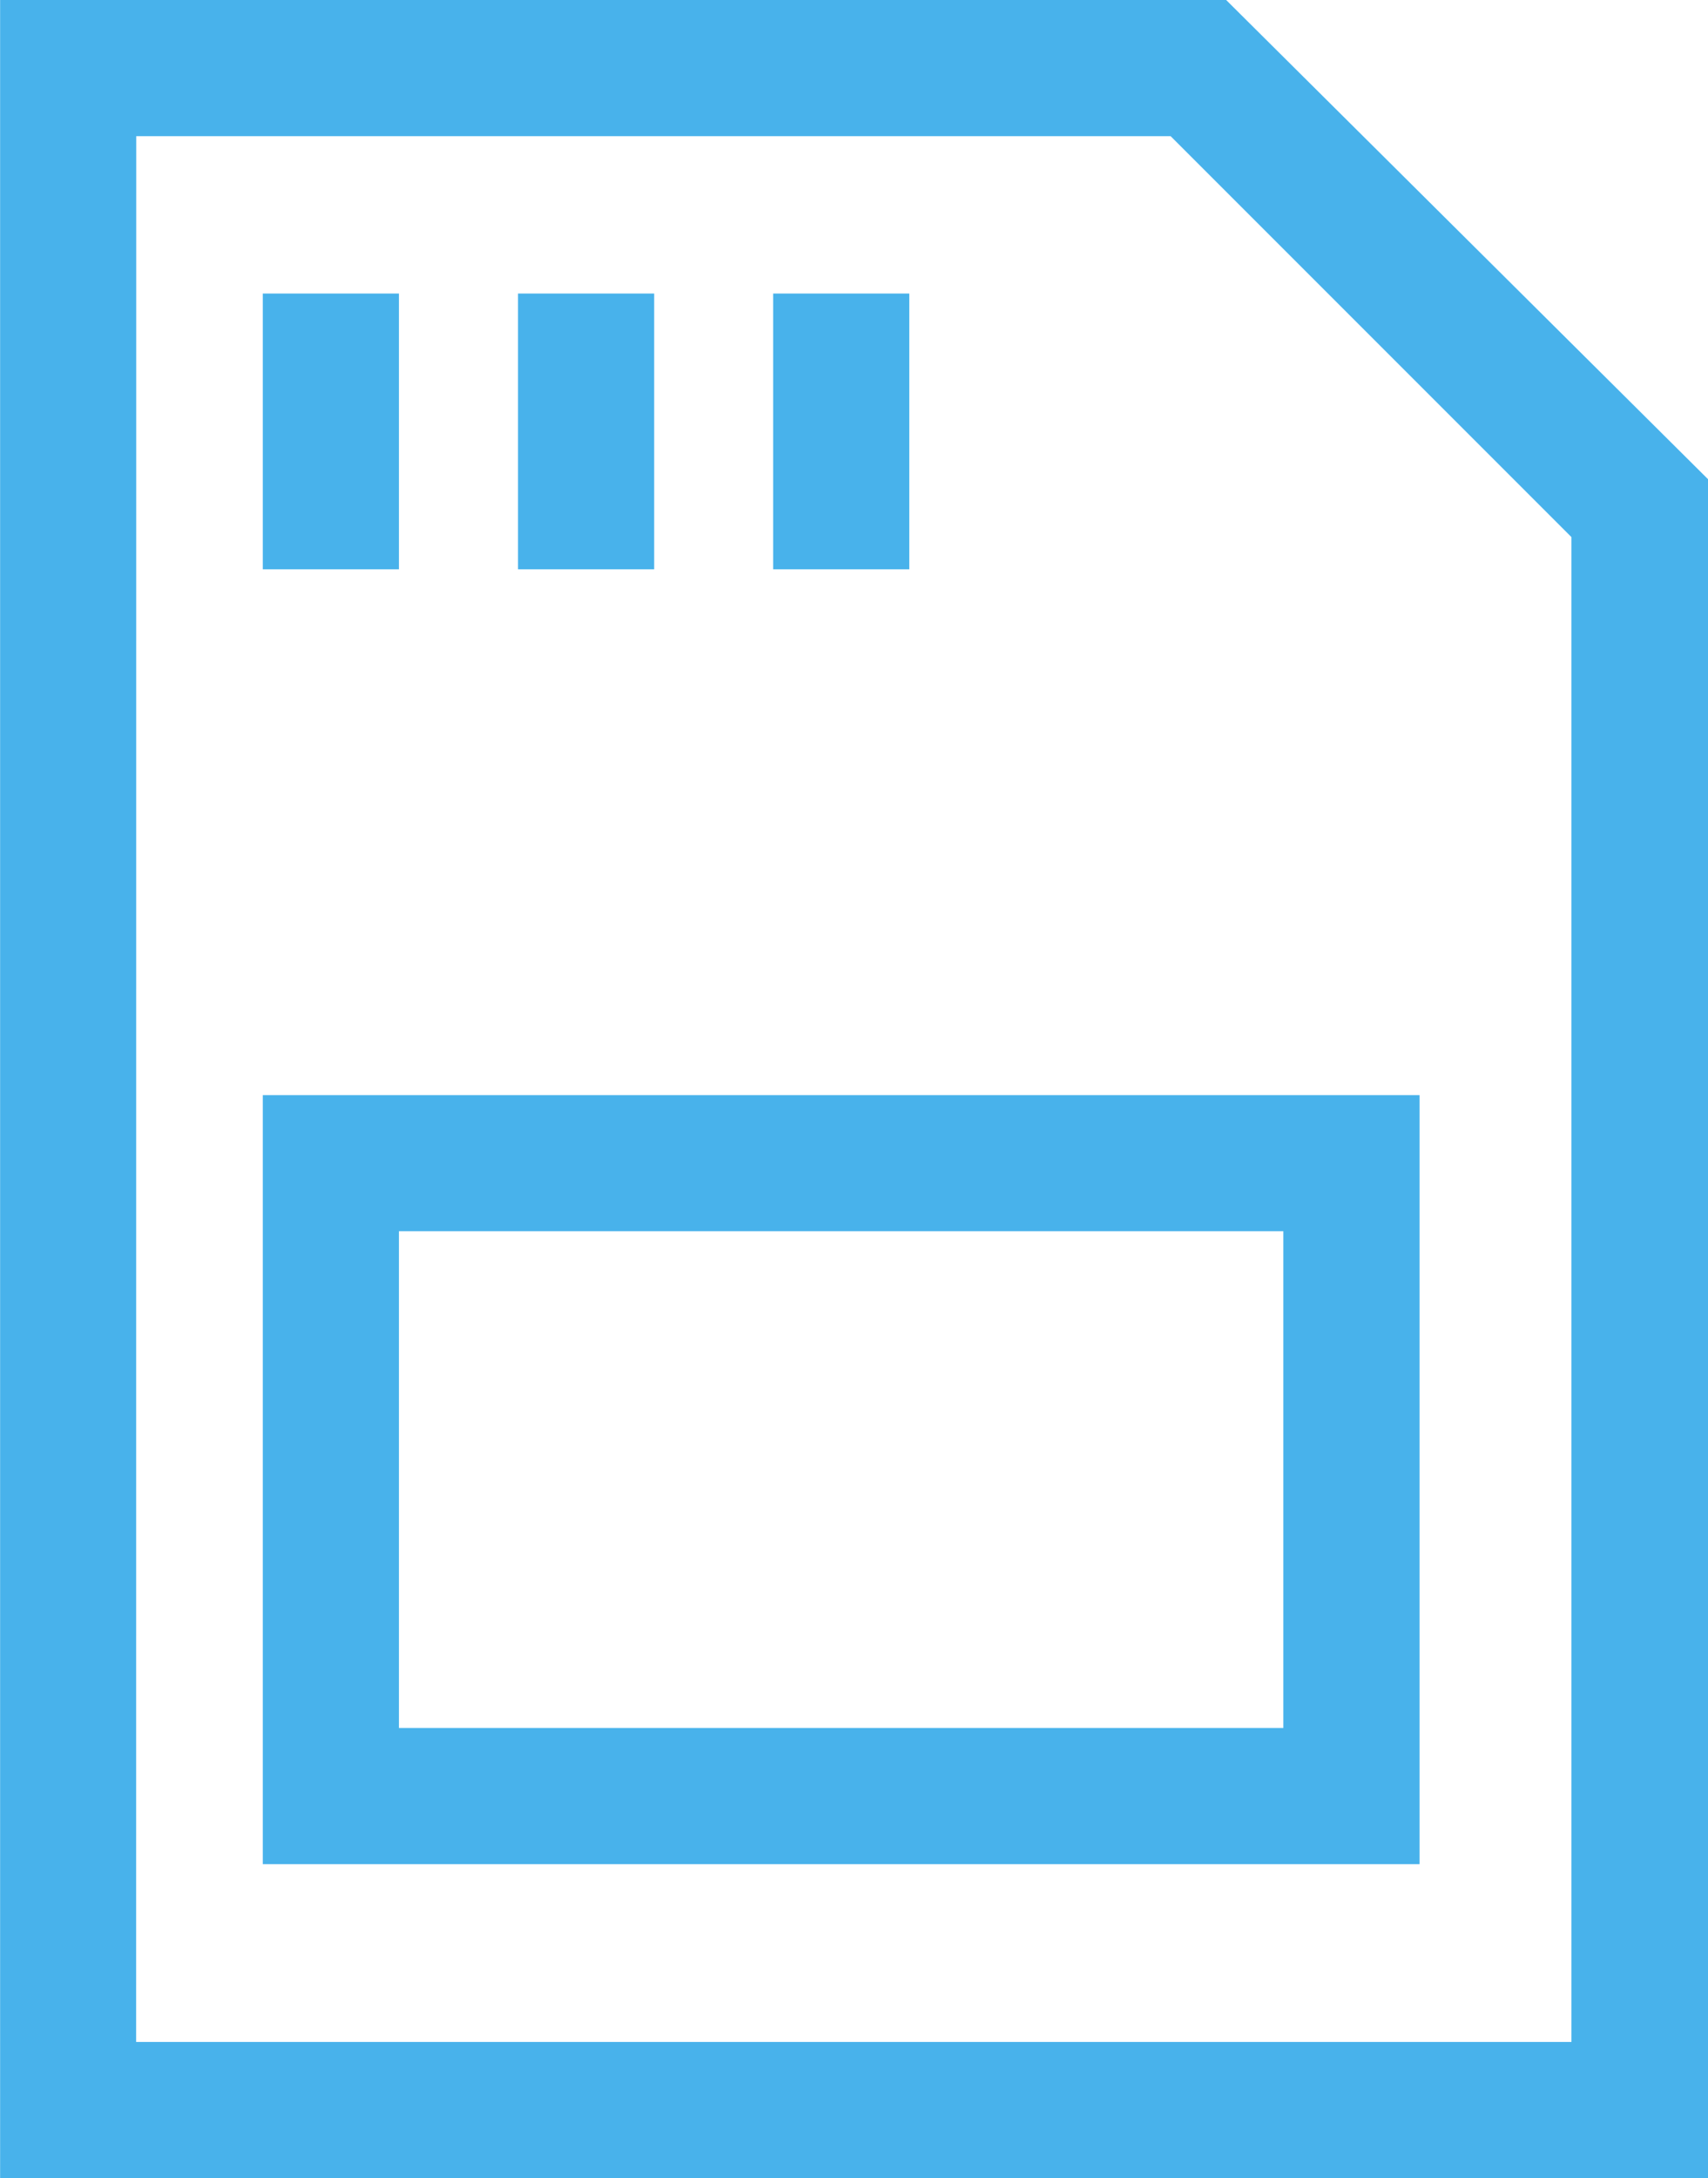 <?xml version="1.0" encoding="UTF-8"?> <svg xmlns="http://www.w3.org/2000/svg" width="16.047" height="20.457" viewBox="0 0 16.047 20.457"><defs><style> .cls-1{fill:#48b2eb;stroke:#48b2eb;stroke-width:.8px} </style></defs><g id="np_chip_1450112_000000" transform="translate(-17.799 -8.6)"><path id="Path_5746" d="M18.2 28.657h15.246v-15.39L29.154 9H18.2zm.479-19.178h10.284l4 4v14.7H18.678z" class="cls-1" data-name="Path 5746"></path><path id="Path_5747" d="M28.5 58.323h10.068V51.9H28.5zm.479-5.945h9.109v5.466h-9.109z" class="cls-1" data-name="Path 5747" transform="translate(-7.832 -32.614)"></path><path id="Path_5748" d="M28.5 20.5h.479v1.79H28.5z" class="cls-1" data-name="Path 5748" transform="translate(-7.832 -8.743)"></path><path id="Path_5749" d="M38.5 20.5h.479v1.79H38.5z" class="cls-1" data-name="Path 5749" transform="translate(-15.434 -8.743)"></path><path id="Path_5750" d="M48.5 20.5h.479v1.79H48.5z" class="cls-1" data-name="Path 5750" transform="translate(-23.037 -8.743)"></path></g></svg> 